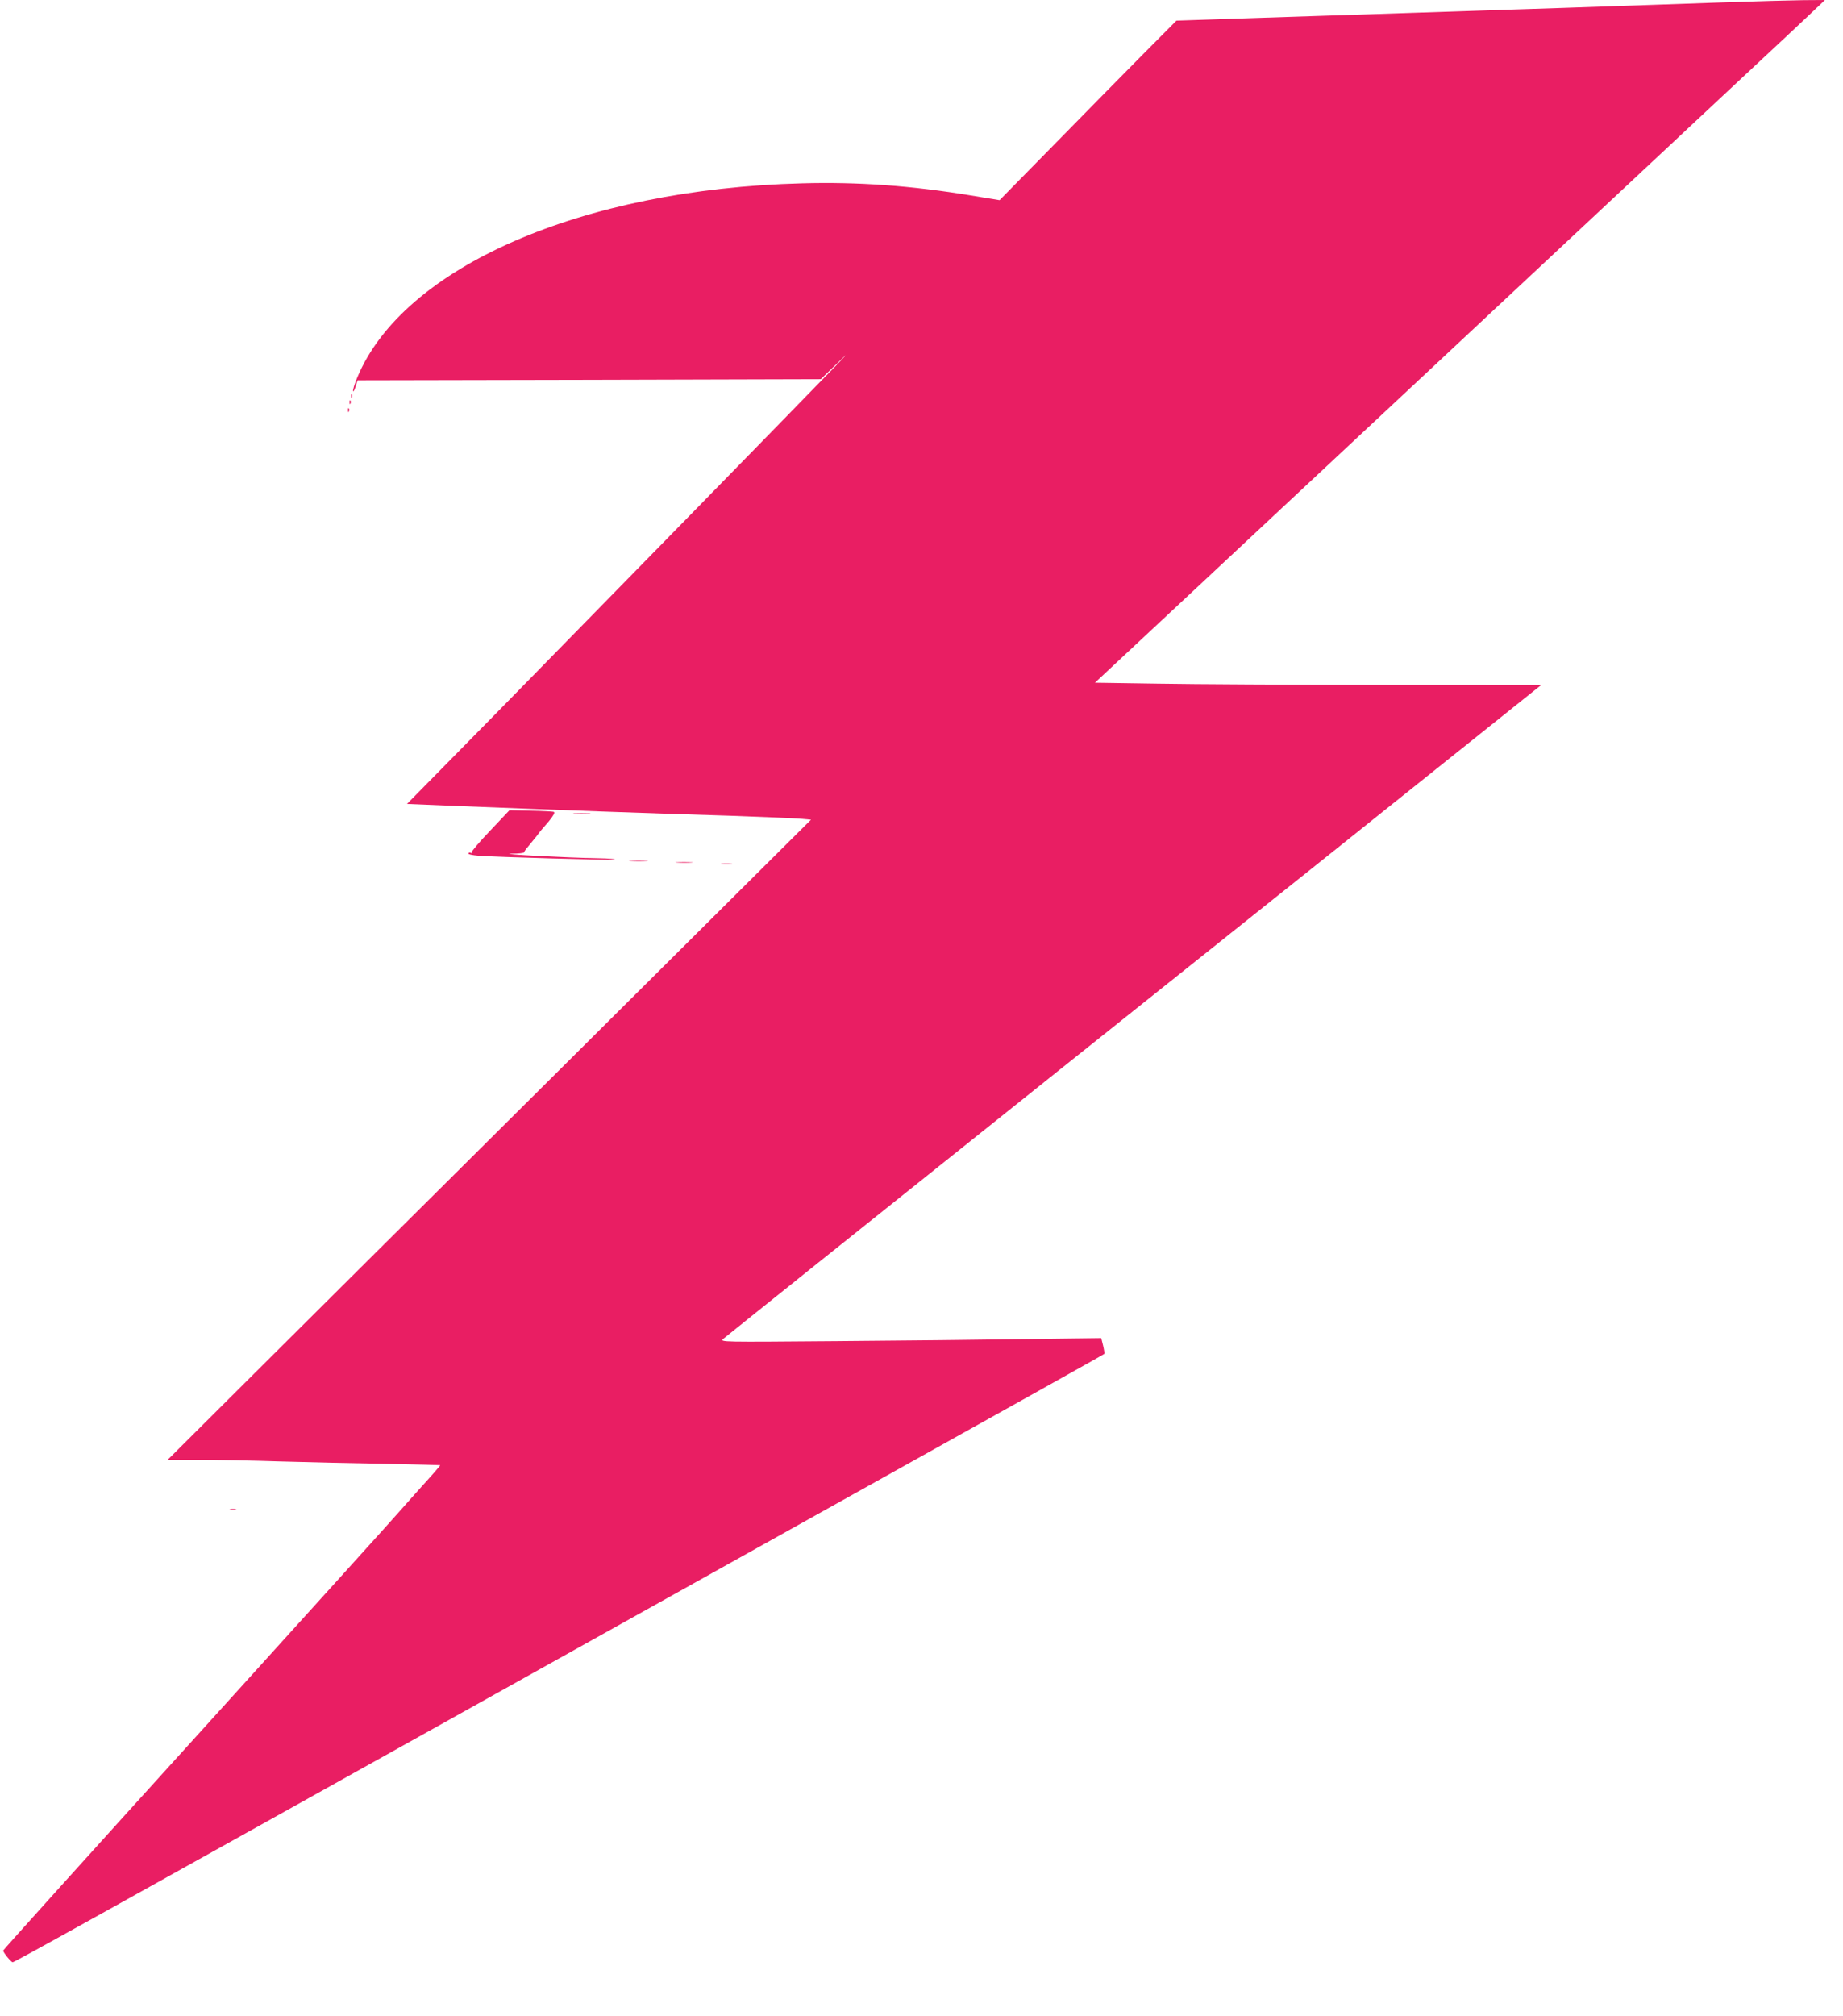<?xml version="1.0" standalone="no"?>
<!DOCTYPE svg PUBLIC "-//W3C//DTD SVG 20010904//EN"
 "http://www.w3.org/TR/2001/REC-SVG-20010904/DTD/svg10.dtd">
<svg version="1.0" xmlns="http://www.w3.org/2000/svg"
 width="1171pt" height="1280pt" viewBox="0 0 1171 1280"
 preserveAspectRatio="xMidYMid meet">
<g transform="translate(0,1280) scale(0.1,-0.1)"
fill="#e91e63" stroke="none">
<path d="M10955 12785 c-198 -7 -513 -18 -700 -24 -187 -7 -468 -16 -625 -21
-157 -5 -429 -14 -605 -20 -341 -11 -699 -23 -1225 -40 l-325 -11 -216 -217
c-118 -119 -371 -376 -561 -570 l-347 -353 -183 30 c-376 62 -717 87 -1073 77
-1400 -37 -2533 -532 -2825 -1233 -17 -41 -29 -80 -27 -86 2 -7 10 6 16 28
l13 40 1471 3 1472 4 110 106 c76 75 63 58 -46 -53 -280 -289 -1472 -1507
-2088 -2135 l-605 -615 290 -12 c759 -30 1179 -45 1764 -63 195 -7 390 -15
434 -18 l79 -7 -1539 -1530 c-847 -841 -1766 -1755 -2044 -2032 l-505 -503
200 0 c110 0 342 -4 515 -10 173 -5 473 -12 665 -15 193 -4 351 -8 352 -9 2
-1 -50 -61 -115 -132 -64 -71 -130 -146 -147 -165 -16 -20 -589 -653 -1272
-1407 -684 -754 -1243 -1374 -1243 -1378 0 -12 51 -74 60 -74 12 0 322 172
3700 2056 3035 1692 3230 1801 3236 1807 3 2 -1 26 -7 52 l-12 48 -471 -6
c-259 -4 -804 -10 -1211 -13 -738 -6 -740 -6 -720 14 11 10 978 784 2150 1719
1172 934 2336 1864 2588 2066 l459 367 -1019 1 c-560 1 -1197 4 -1417 8 l-399
6 584 545 c321 300 1032 964 1579 1475 547 511 1228 1148 1514 1415 285 267
605 565 710 663 105 98 204 192 221 208 l30 29 -140 -1 c-77 -1 -302 -7 -500
-14z"/>
<path d="M2231 10284 c0 -11 3 -14 6 -6 3 7 2 16 -1 19 -3 4 -6 -2 -5 -13z"/>
<path d="M2221 10244 c0 -11 3 -14 6 -6 3 7 2 16 -1 19 -3 4 -6 -2 -5 -13z"/>
<path d="M2211 10194 c0 -11 3 -14 6 -6 3 7 2 16 -1 19 -3 4 -6 -2 -5 -13z"/>
<path d="M3116 7527 c-67 -70 -120 -132 -118 -138 1 -6 -2 -8 -7 -5 -5 4 -12
2 -15 -3 -4 -5 26 -12 66 -15 124 -9 842 -29 863 -24 11 3 -36 7 -105 8 -187
3 -648 27 -552 29 45 0 82 4 82 9 0 4 12 21 26 37 14 17 38 46 53 65 14 19 28
37 31 40 3 3 25 29 49 57 29 37 39 54 29 58 -7 2 -73 6 -147 7 l-134 3 -121
-128z"/>
<path d="M3653 7633 c26 -2 67 -2 90 0 23 2 2 3 -48 3 -49 0 -68 -1 -42 -3z"/>
<path d="M4008 7333 c29 -2 74 -2 100 0 26 2 2 3 -53 3 -55 0 -76 -1 -47 -3z"/>
<path d="M4303 7323 c26 -2 67 -2 90 0 23 2 2 3 -48 3 -49 0 -68 -1 -42 -3z"/>
<path d="M4588 7313 c18 -2 45 -2 60 0 15 2 0 4 -33 4 -33 0 -45 -2 -27 -4z"/>
<path d="M1463 3213 c9 -2 25 -2 35 0 9 3 1 5 -18 5 -19 0 -27 -2 -17 -5z"/>
</g>
</svg>

